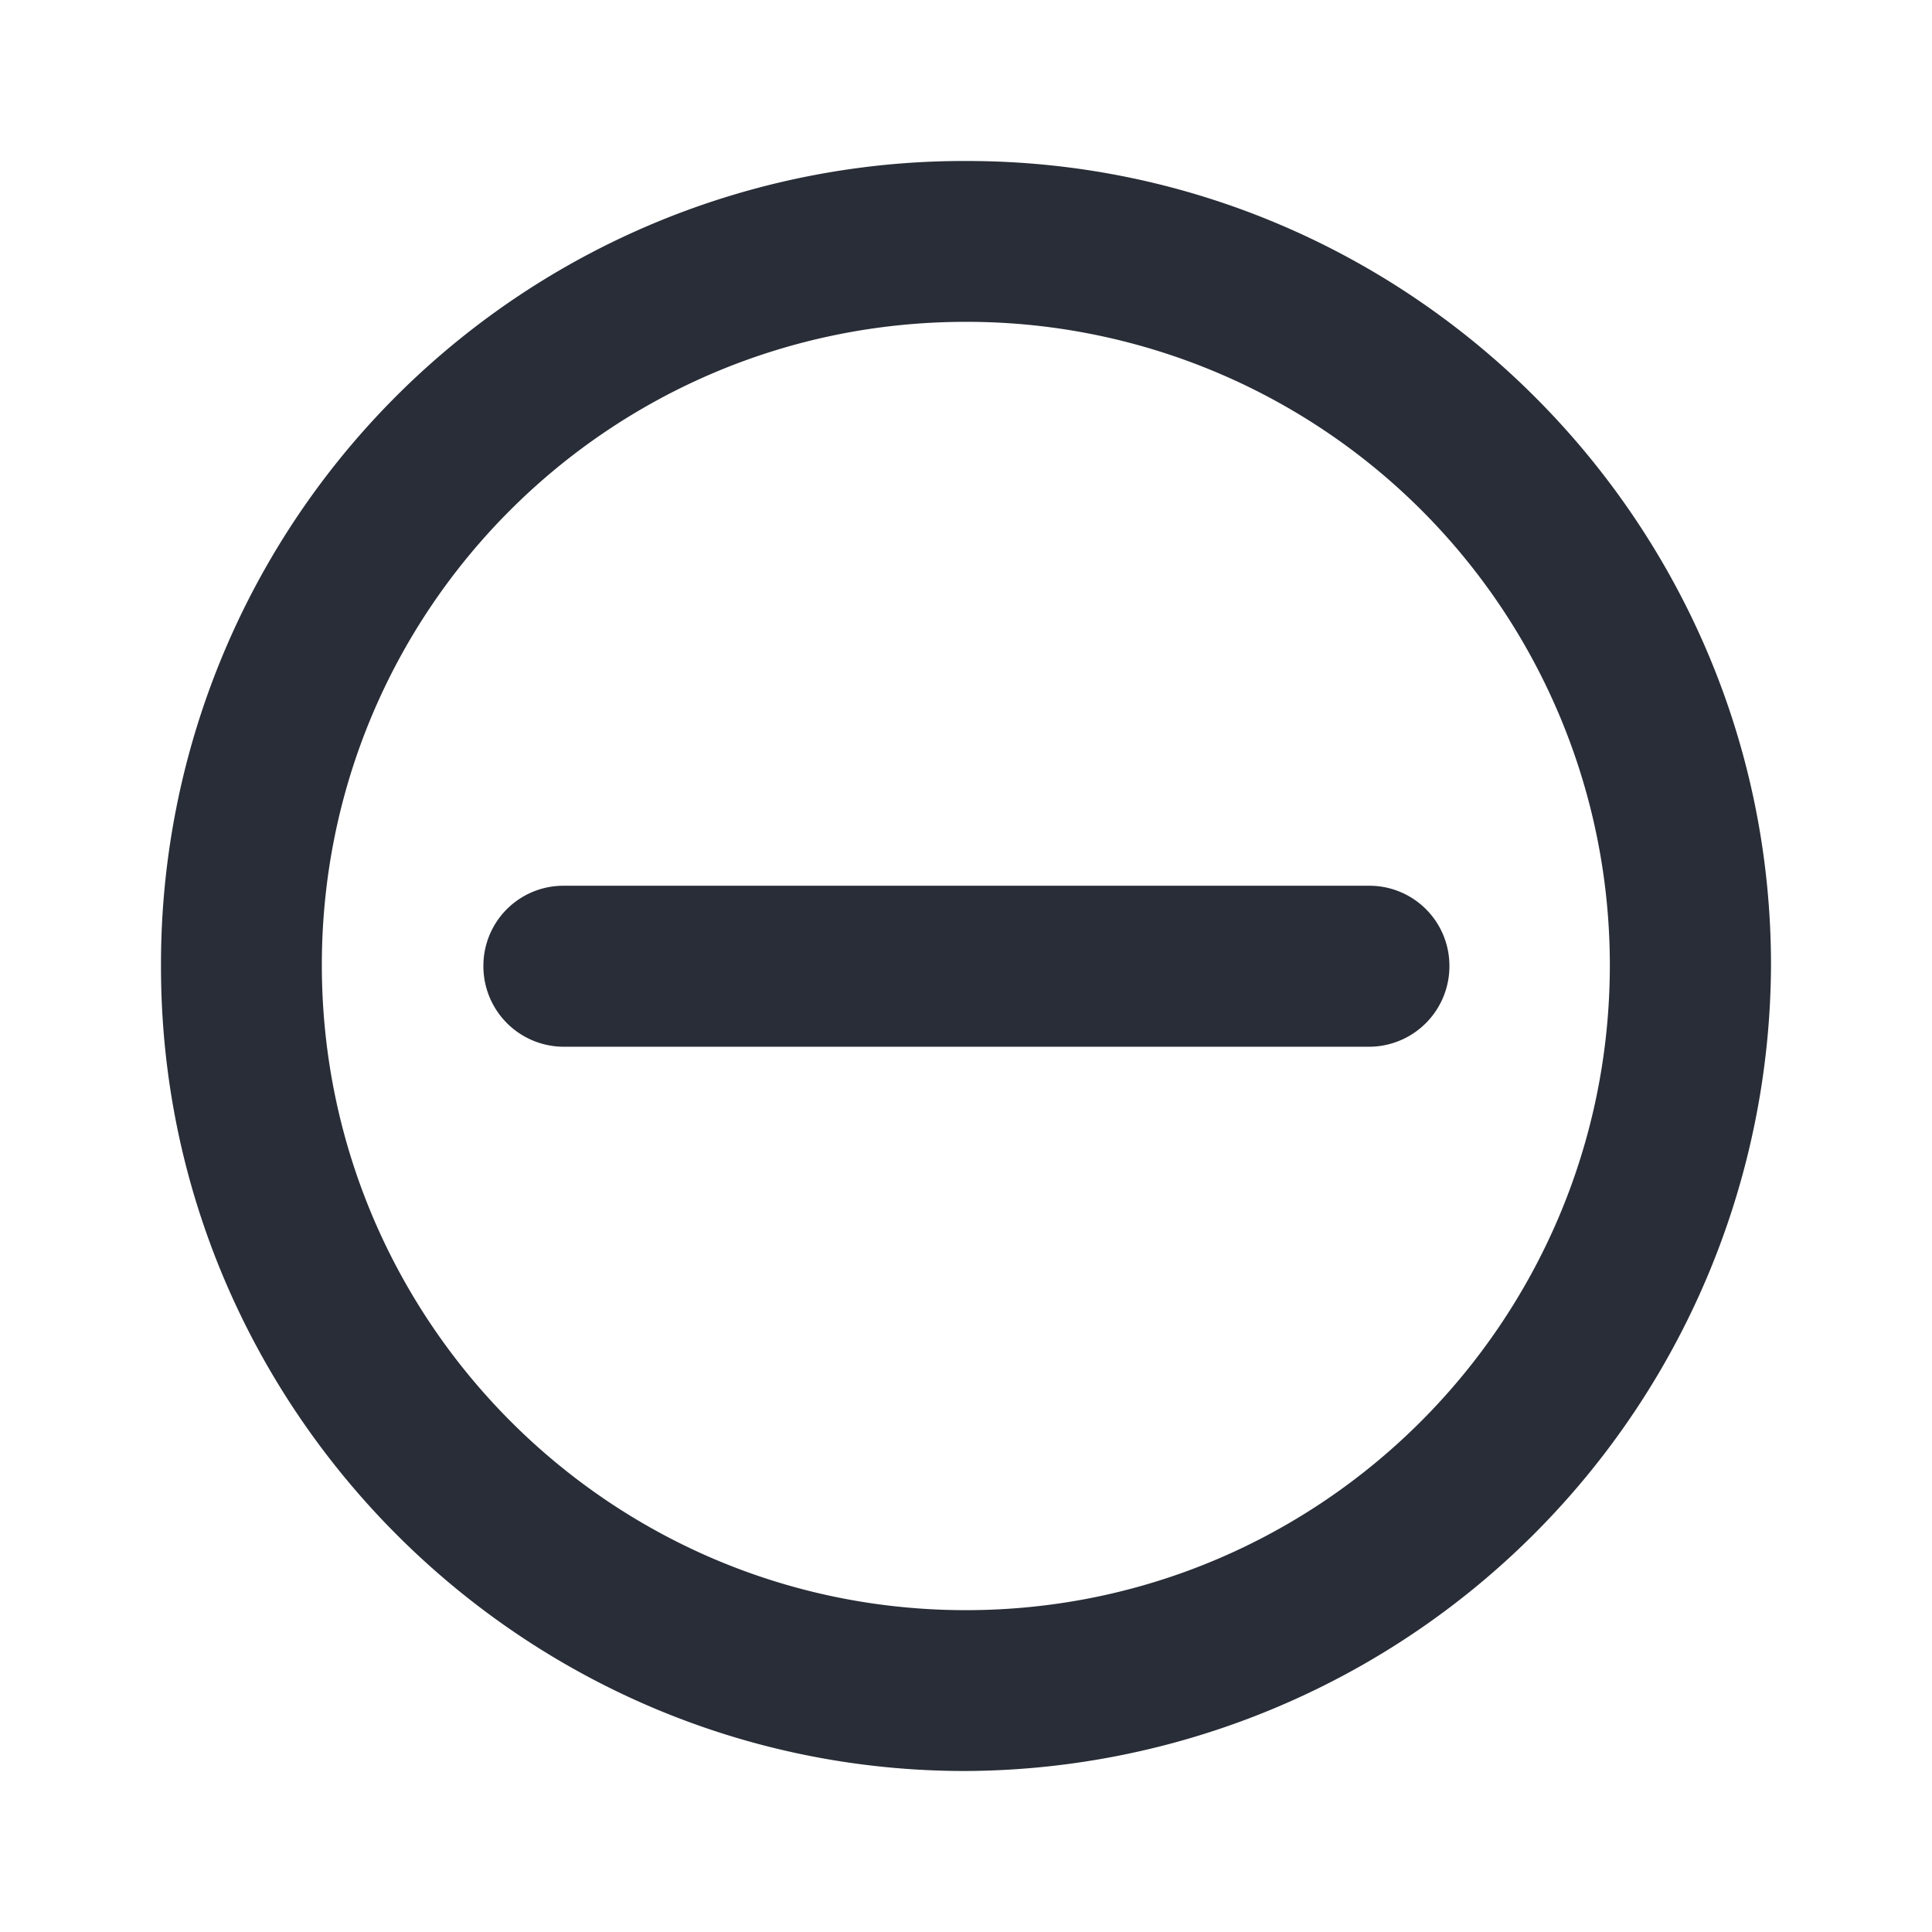 <svg xmlns="http://www.w3.org/2000/svg" id="action-remove-24" width="24" height="24" viewBox="0 0 24 24"><g fill="none" fill-rule="evenodd" class="symbols"><g fill="#282D37" class="remove"><path d="M12.012 2C17.512 2 22 6.489 22 11.988A10.05 10.05 0 0 1 11.988 22C6.488 22 2 17.511 2 12.012A9.975 9.975 0 0 1 12.012 2Zm-.014 1.998c-4.424 0-8 3.572-8 7.99 0 4.419 3.576 8.014 8 8.014 4.423 0 8-3.595 8-8.014a7.989 7.989 0 0 0-8-7.99Zm5.018 7.005H6.993a.994.994 0 0 0-.988.988 1 1 0 0 0 .988 1.012h10.023a1 1 0 0 0 .989-1.012.994.994 0 0 0-.989-.988Z" class="color"/></g></g></svg>